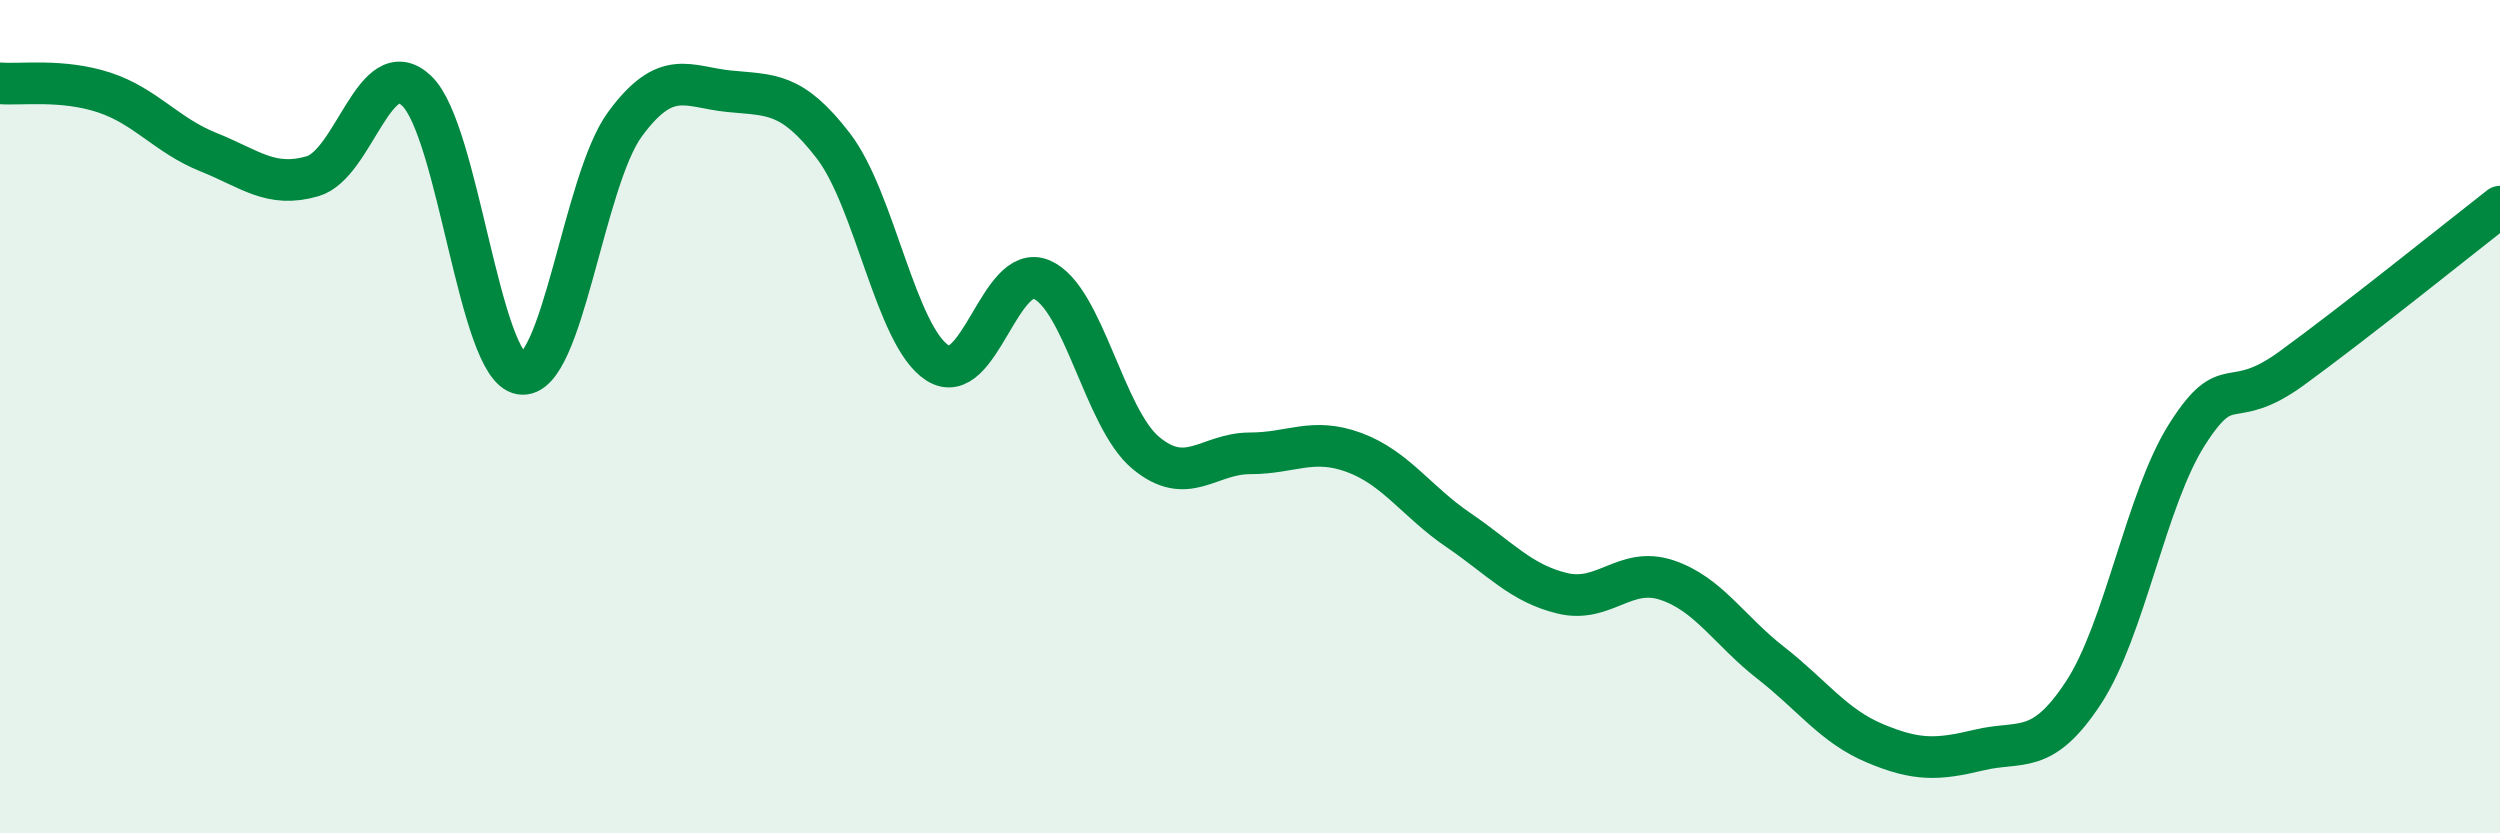 
    <svg width="60" height="20" viewBox="0 0 60 20" xmlns="http://www.w3.org/2000/svg">
      <path
        d="M 0,2 C 0.5,2.04 1.5,1.89 2.5,2.22 C 3.5,2.55 4,3.25 5,3.65 C 6,4.05 6.5,4.52 7.5,4.23 C 8.5,3.94 9,1.23 10,2.18 C 11,3.13 11.5,8.81 12.5,8.97 C 13.5,9.13 14,4.34 15,2.98 C 16,1.62 16.5,2.09 17.5,2.19 C 18.5,2.29 19,2.2 20,3.5 C 21,4.8 21.5,8.07 22.5,8.71 C 23.5,9.35 24,6.28 25,6.71 C 26,7.14 26.5,10.04 27.5,10.87 C 28.5,11.7 29,10.88 30,10.88 C 31,10.88 31.5,10.49 32.5,10.86 C 33.5,11.23 34,12.04 35,12.72 C 36,13.4 36.5,14 37.5,14.24 C 38.5,14.48 39,13.59 40,13.92 C 41,14.25 41.5,15.13 42.5,15.91 C 43.5,16.69 44,17.42 45,17.84 C 46,18.26 46.5,18.24 47.5,18 C 48.5,17.76 49,18.15 50,16.63 C 51,15.11 51.5,11.97 52.5,10.41 C 53.5,8.85 53.5,9.93 55,8.84 C 56.5,7.75 59,5.74 60,4.96L60 20L0 20Z"
        fill="#008740"
        opacity="0.1"
        stroke-linecap="round"
        stroke-linejoin="round"
      />
      <path
        d="M 0,2 C 0.5,2.04 1.5,1.89 2.5,2.22 C 3.5,2.55 4,3.25 5,3.65 C 6,4.05 6.5,4.52 7.5,4.23 C 8.5,3.94 9,1.23 10,2.18 C 11,3.13 11.5,8.81 12.5,8.97 C 13.5,9.13 14,4.34 15,2.98 C 16,1.62 16.5,2.09 17.5,2.19 C 18.5,2.29 19,2.2 20,3.5 C 21,4.8 21.5,8.07 22.5,8.71 C 23.5,9.35 24,6.28 25,6.71 C 26,7.14 26.5,10.04 27.5,10.87 C 28.5,11.7 29,10.88 30,10.88 C 31,10.88 31.5,10.49 32.5,10.86 C 33.5,11.23 34,12.04 35,12.72 C 36,13.4 36.5,14 37.5,14.24 C 38.5,14.48 39,13.59 40,13.92 C 41,14.25 41.5,15.13 42.5,15.91 C 43.5,16.69 44,17.42 45,17.84 C 46,18.26 46.5,18.24 47.5,18 C 48.5,17.76 49,18.15 50,16.63 C 51,15.11 51.5,11.97 52.5,10.41 C 53.5,8.85 53.5,9.93 55,8.84 C 56.5,7.75 59,5.74 60,4.96"
        stroke="#008740"
        stroke-width="1"
        fill="none"
        stroke-linecap="round"
        stroke-linejoin="round"
      />
    </svg>
  